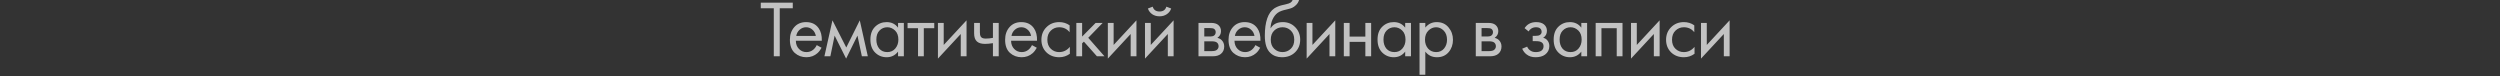 <?xml version="1.0" encoding="UTF-8"?> <svg xmlns="http://www.w3.org/2000/svg" width="622" height="19" viewBox="0 0 622 19" fill="none"><rect x="0" y="0" width="622" height="19" fill="#333333" stroke="none"/><path d="M197.24 2.06H194V14H192.52V2.06H189.28V0.66H197.24V2.06ZM203.205 11.22L204.405 11.88C204.125 12.413 203.785 12.86 203.385 13.22C202.625 13.9 201.705 14.24 200.625 14.24C199.505 14.24 198.538 13.88 197.725 13.16C196.925 12.427 196.525 11.34 196.525 9.9C196.525 8.633 196.885 7.587 197.605 6.76C198.338 5.92 199.318 5.5 200.545 5.5C201.932 5.5 202.978 6.007 203.685 7.02C204.245 7.82 204.505 8.86 204.465 10.14H198.005C198.018 10.98 198.278 11.66 198.785 12.18C199.292 12.7 199.912 12.96 200.645 12.96C201.298 12.96 201.865 12.76 202.345 12.36C202.718 12.04 203.005 11.66 203.205 11.22ZM198.105 8.94H202.985C202.865 8.287 202.578 7.767 202.125 7.38C201.685 6.98 201.158 6.78 200.545 6.78C199.945 6.78 199.412 6.987 198.945 7.4C198.492 7.8 198.212 8.313 198.105 8.94ZM205.114 14L207.114 5.06L210.554 11.82L213.914 5.06L215.914 14H214.434L213.334 8.86L210.514 14.58L207.654 8.86L206.594 14H205.114ZM223.436 6.88V5.7H224.876V14H223.436V12.84C222.716 13.773 221.769 14.24 220.596 14.24C219.476 14.24 218.522 13.853 217.736 13.08C216.949 12.307 216.556 11.227 216.556 9.84C216.556 8.48 216.942 7.42 217.716 6.66C218.502 5.887 219.462 5.5 220.596 5.5C221.796 5.5 222.742 5.96 223.436 6.88ZM220.756 6.78C219.996 6.78 219.349 7.053 218.816 7.6C218.296 8.133 218.036 8.88 218.036 9.84C218.036 10.76 218.276 11.513 218.756 12.1C219.249 12.673 219.916 12.96 220.756 12.96C221.596 12.96 222.262 12.66 222.756 12.06C223.262 11.46 223.516 10.727 223.516 9.86C223.516 8.873 223.236 8.113 222.676 7.58C222.116 7.047 221.476 6.78 220.756 6.78ZM232.443 7.02H229.843V14H228.403V7.02H225.803V5.7H232.443V7.02ZM233.356 5.7H234.796V11.18L240.476 5.06V14H239.036V8.46L233.356 14.58V5.7ZM247.04 14V10.74C246.253 10.86 245.6 10.92 245.08 10.92C244.173 10.92 243.5 10.72 243.06 10.32C242.593 9.907 242.36 9.227 242.36 8.28V5.7H243.8V8.08C243.8 8.533 243.86 8.86 243.98 9.06C244.167 9.42 244.587 9.6 245.24 9.6C245.827 9.6 246.427 9.54 247.04 9.42V5.7H248.48V14H247.04ZM256.754 11.22L257.954 11.88C257.674 12.413 257.334 12.86 256.934 13.22C256.174 13.9 255.254 14.24 254.174 14.24C253.054 14.24 252.087 13.88 251.274 13.16C250.474 12.427 250.074 11.34 250.074 9.9C250.074 8.633 250.434 7.587 251.154 6.76C251.887 5.92 252.867 5.5 254.094 5.5C255.48 5.5 256.527 6.007 257.234 7.02C257.794 7.82 258.054 8.86 258.014 10.14H251.554C251.567 10.98 251.827 11.66 252.334 12.18C252.84 12.7 253.46 12.96 254.194 12.96C254.847 12.96 255.414 12.76 255.894 12.36C256.267 12.04 256.554 11.66 256.754 11.22ZM251.654 8.94H256.534C256.414 8.287 256.127 7.767 255.674 7.38C255.234 6.98 254.707 6.78 254.094 6.78C253.494 6.78 252.96 6.987 252.494 7.4C252.04 7.8 251.76 8.313 251.654 8.94ZM266.122 6.3V8.02C265.469 7.193 264.602 6.78 263.522 6.78C262.709 6.78 262.016 7.06 261.442 7.62C260.869 8.167 260.582 8.92 260.582 9.88C260.582 10.84 260.869 11.593 261.442 12.14C262.016 12.687 262.702 12.96 263.502 12.96C264.569 12.96 265.462 12.527 266.182 11.66V13.38C265.396 13.953 264.516 14.24 263.542 14.24C262.249 14.24 261.182 13.833 260.342 13.02C259.516 12.193 259.102 11.153 259.102 9.9C259.102 8.633 259.522 7.587 260.362 6.76C261.202 5.92 262.262 5.5 263.542 5.5C264.502 5.5 265.362 5.767 266.122 6.3ZM267.792 5.7H269.232V9.1L272.592 5.7H274.352L270.752 9.4L274.792 14H272.912L269.672 10.36L269.232 10.78V14H267.792V5.7ZM275.63 5.7H277.07V11.18L282.75 5.06V14H281.31V8.46L275.63 14.58V5.7ZM284.873 5.7H286.313V11.18L291.993 5.06V14H290.553V8.46L284.873 14.58V5.7ZM285.593 2.12L286.793 1.66C287.033 2.46 287.6 2.86 288.493 2.86C289.387 2.86 289.953 2.46 290.193 1.66L291.393 2.12C291.18 2.72 290.813 3.193 290.293 3.54C289.787 3.887 289.187 4.06 288.493 4.06C287.8 4.06 287.193 3.887 286.673 3.54C286.167 3.193 285.807 2.72 285.593 2.12ZM298.185 5.7H301.325C302.085 5.7 302.665 5.86 303.065 6.18C303.545 6.567 303.785 7.087 303.785 7.74C303.785 8.46 303.485 9.013 302.885 9.4C303.298 9.507 303.645 9.693 303.925 9.96C304.365 10.387 304.585 10.92 304.585 11.56C304.585 12.36 304.298 12.987 303.725 13.44C303.232 13.813 302.578 14 301.765 14H298.185V5.7ZM299.625 9.08H301.145C301.532 9.08 301.838 9 302.065 8.84C302.332 8.64 302.465 8.353 302.465 7.98C302.465 7.647 302.332 7.38 302.065 7.18C301.865 7.047 301.478 6.98 300.905 6.98H299.625V9.08ZM299.625 12.72H301.405C302.018 12.72 302.452 12.627 302.705 12.44C303.025 12.2 303.185 11.893 303.185 11.52C303.185 11.12 303.045 10.807 302.765 10.58C302.512 10.38 302.078 10.28 301.465 10.28H299.625V12.72ZM312.339 11.22L313.539 11.88C313.259 12.413 312.919 12.86 312.519 13.22C311.759 13.9 310.839 14.24 309.759 14.24C308.639 14.24 307.672 13.88 306.859 13.16C306.059 12.427 305.659 11.34 305.659 9.9C305.659 8.633 306.019 7.587 306.739 6.76C307.472 5.92 308.452 5.5 309.679 5.5C311.065 5.5 312.112 6.007 312.819 7.02C313.379 7.82 313.639 8.86 313.599 10.14H307.139C307.152 10.98 307.412 11.66 307.919 12.18C308.425 12.7 309.045 12.96 309.779 12.96C310.432 12.96 310.999 12.76 311.479 12.36C311.852 12.04 312.139 11.66 312.339 11.22ZM307.239 8.94H312.119C311.999 8.287 311.712 7.767 311.259 7.38C310.819 6.98 310.292 6.78 309.679 6.78C309.079 6.78 308.545 6.987 308.079 7.4C307.625 7.8 307.345 8.313 307.239 8.94ZM321.608 -9.53674e-07H323.208C323.061 0.493 322.808 0.913 322.448 1.26C322.101 1.593 321.781 1.82 321.488 1.94C321.208 2.06 320.874 2.167 320.488 2.26C320.421 2.273 320.261 2.313 320.008 2.38C319.754 2.433 319.561 2.48 319.428 2.52C319.294 2.56 319.121 2.613 318.908 2.68C318.694 2.747 318.501 2.827 318.328 2.92C318.154 3.013 317.994 3.113 317.848 3.22C317.341 3.607 316.928 4.147 316.608 4.84C316.301 5.52 316.134 6.247 316.108 7.02H316.148C316.748 6.007 317.754 5.5 319.168 5.5C320.408 5.5 321.434 5.92 322.248 6.76C323.074 7.6 323.488 8.64 323.488 9.88C323.488 11.133 323.068 12.173 322.228 13C321.388 13.827 320.294 14.24 318.948 14.24C317.788 14.24 316.834 13.893 316.088 13.2C315.154 12.347 314.688 10.92 314.688 8.92C314.688 5.44 315.474 3.16 317.048 2.08C317.168 2 317.294 1.927 317.428 1.86C317.561 1.78 317.701 1.713 317.848 1.66C318.008 1.593 318.141 1.54 318.248 1.5C318.354 1.447 318.501 1.4 318.688 1.36C318.888 1.307 319.021 1.273 319.088 1.26C319.168 1.233 319.314 1.2 319.528 1.16C319.754 1.107 319.894 1.073 319.948 1.06C320.481 0.94 320.868 0.8 321.108 0.64C321.348 0.467 321.514 0.253 321.608 -9.53674e-07ZM321.148 7.6C320.588 7.053 319.901 6.78 319.088 6.78C318.274 6.78 317.581 7.06 317.008 7.62C316.448 8.167 316.168 8.92 316.168 9.88C316.168 10.84 316.454 11.593 317.028 12.14C317.601 12.687 318.288 12.96 319.088 12.96C319.888 12.96 320.574 12.687 321.148 12.14C321.721 11.593 322.008 10.84 322.008 9.88C322.008 8.907 321.721 8.147 321.148 7.6ZM325.096 5.7H326.536V11.18L332.216 5.06V14H330.776V8.46L325.096 14.58V5.7ZM334.34 14V5.7H335.78V9.1H339.7V5.7H341.14V14H339.7V10.42H335.78V14H334.34ZM349.611 6.88V5.7H351.051V14H349.611V12.84C348.891 13.773 347.945 14.24 346.771 14.24C345.651 14.24 344.698 13.853 343.911 13.08C343.125 12.307 342.731 11.227 342.731 9.84C342.731 8.48 343.118 7.42 343.891 6.66C344.678 5.887 345.638 5.5 346.771 5.5C347.971 5.5 348.918 5.96 349.611 6.88ZM346.931 6.78C346.171 6.78 345.525 7.053 344.991 7.6C344.471 8.133 344.211 8.88 344.211 9.84C344.211 10.76 344.451 11.513 344.931 12.1C345.425 12.673 346.091 12.96 346.931 12.96C347.771 12.96 348.438 12.66 348.931 12.06C349.438 11.46 349.691 10.727 349.691 9.86C349.691 8.873 349.411 8.113 348.851 7.58C348.291 7.047 347.651 6.78 346.931 6.78ZM354.619 12.84V18.6H353.179V5.7H354.619V6.86C355.352 5.953 356.299 5.5 357.459 5.5C358.699 5.5 359.679 5.94 360.399 6.82C361.132 7.687 361.499 8.713 361.499 9.9C361.499 11.1 361.139 12.127 360.419 12.98C359.699 13.82 358.732 14.24 357.519 14.24C356.305 14.24 355.339 13.773 354.619 12.84ZM357.319 12.96C358.132 12.96 358.785 12.667 359.279 12.08C359.772 11.48 360.019 10.753 360.019 9.9C360.019 8.94 359.745 8.18 359.199 7.62C358.652 7.06 358.019 6.78 357.299 6.78C356.579 6.78 355.939 7.06 355.379 7.62C354.819 8.18 354.539 8.933 354.539 9.88C354.539 10.747 354.792 11.48 355.299 12.08C355.819 12.667 356.492 12.96 357.319 12.96ZM367.174 5.7H370.314C371.074 5.7 371.654 5.86 372.054 6.18C372.534 6.567 372.774 7.087 372.774 7.74C372.774 8.46 372.474 9.013 371.874 9.4C372.287 9.507 372.634 9.693 372.914 9.96C373.354 10.387 373.574 10.92 373.574 11.56C373.574 12.36 373.287 12.987 372.714 13.44C372.221 13.813 371.567 14 370.754 14H367.174V5.7ZM368.614 9.08H370.134C370.521 9.08 370.827 9 371.054 8.84C371.321 8.64 371.454 8.353 371.454 7.98C371.454 7.647 371.321 7.38 371.054 7.18C370.854 7.047 370.467 6.98 369.894 6.98H368.614V9.08ZM368.614 12.72H370.394C371.007 12.72 371.441 12.627 371.694 12.44C372.014 12.2 372.174 11.893 372.174 11.52C372.174 11.12 372.034 10.807 371.754 10.58C371.501 10.38 371.067 10.28 370.454 10.28H368.614V12.72ZM380.316 7.82L379.316 7C379.636 6.533 379.989 6.187 380.376 5.96C380.896 5.653 381.502 5.5 382.196 5.5C383.036 5.5 383.689 5.693 384.156 6.08C384.636 6.493 384.876 7.02 384.876 7.66C384.876 8.433 384.562 9.013 383.936 9.4C384.336 9.493 384.656 9.673 384.896 9.94C385.282 10.353 385.476 10.86 385.476 11.46C385.476 12.353 385.116 13.067 384.396 13.6C383.809 14.027 383.022 14.24 382.036 14.24C381.156 14.24 380.416 14.007 379.816 13.54C379.362 13.207 378.996 12.733 378.716 12.12L379.956 11.6C380.102 11.973 380.349 12.287 380.696 12.54C381.069 12.82 381.522 12.96 382.056 12.96C382.682 12.96 383.149 12.853 383.456 12.64C383.842 12.387 384.036 12 384.036 11.48C384.036 11.053 383.869 10.733 383.536 10.52C383.256 10.333 382.802 10.24 382.176 10.24H381.336V8.92H382.036C382.542 8.92 382.902 8.847 383.116 8.7C383.409 8.513 383.556 8.26 383.556 7.94C383.556 7.567 383.436 7.28 383.196 7.08C382.969 6.88 382.616 6.78 382.136 6.78C381.722 6.78 381.342 6.887 380.996 7.1C380.702 7.287 380.476 7.527 380.316 7.82ZM393.433 6.88V5.7H394.873V14H393.433V12.84C392.713 13.773 391.767 14.24 390.593 14.24C389.473 14.24 388.52 13.853 387.733 13.08C386.947 12.307 386.553 11.227 386.553 9.84C386.553 8.48 386.94 7.42 387.713 6.66C388.5 5.887 389.46 5.5 390.593 5.5C391.793 5.5 392.74 5.96 393.433 6.88ZM390.753 6.78C389.993 6.78 389.347 7.053 388.813 7.6C388.293 8.133 388.033 8.88 388.033 9.84C388.033 10.76 388.273 11.513 388.753 12.1C389.247 12.673 389.913 12.96 390.753 12.96C391.593 12.96 392.26 12.66 392.753 12.06C393.26 11.46 393.513 10.727 393.513 9.86C393.513 8.873 393.233 8.113 392.673 7.58C392.113 7.047 391.473 6.78 390.753 6.78ZM397.001 5.7H403.681V14H402.241V7.02H398.441V14H397.001V5.7ZM405.795 5.7H407.235V11.18L412.915 5.06V14H411.475V8.46L405.795 14.58V5.7ZM421.539 6.3V8.02C420.886 7.193 420.019 6.78 418.939 6.78C418.126 6.78 417.432 7.06 416.859 7.62C416.286 8.167 415.999 8.92 415.999 9.88C415.999 10.84 416.286 11.593 416.859 12.14C417.432 12.687 418.119 12.96 418.919 12.96C419.986 12.96 420.879 12.527 421.599 11.66V13.38C420.812 13.953 419.932 14.24 418.959 14.24C417.666 14.24 416.599 13.833 415.759 13.02C414.932 12.193 414.519 11.153 414.519 9.9C414.519 8.633 414.939 7.587 415.779 6.76C416.619 5.92 417.679 5.5 418.959 5.5C419.919 5.5 420.779 5.767 421.539 6.3ZM423.208 5.7H424.648V11.18L430.328 5.06V14H428.888V8.46L423.208 14.58V5.7Z" fill="white" fill-opacity="0.7"></path></svg> 